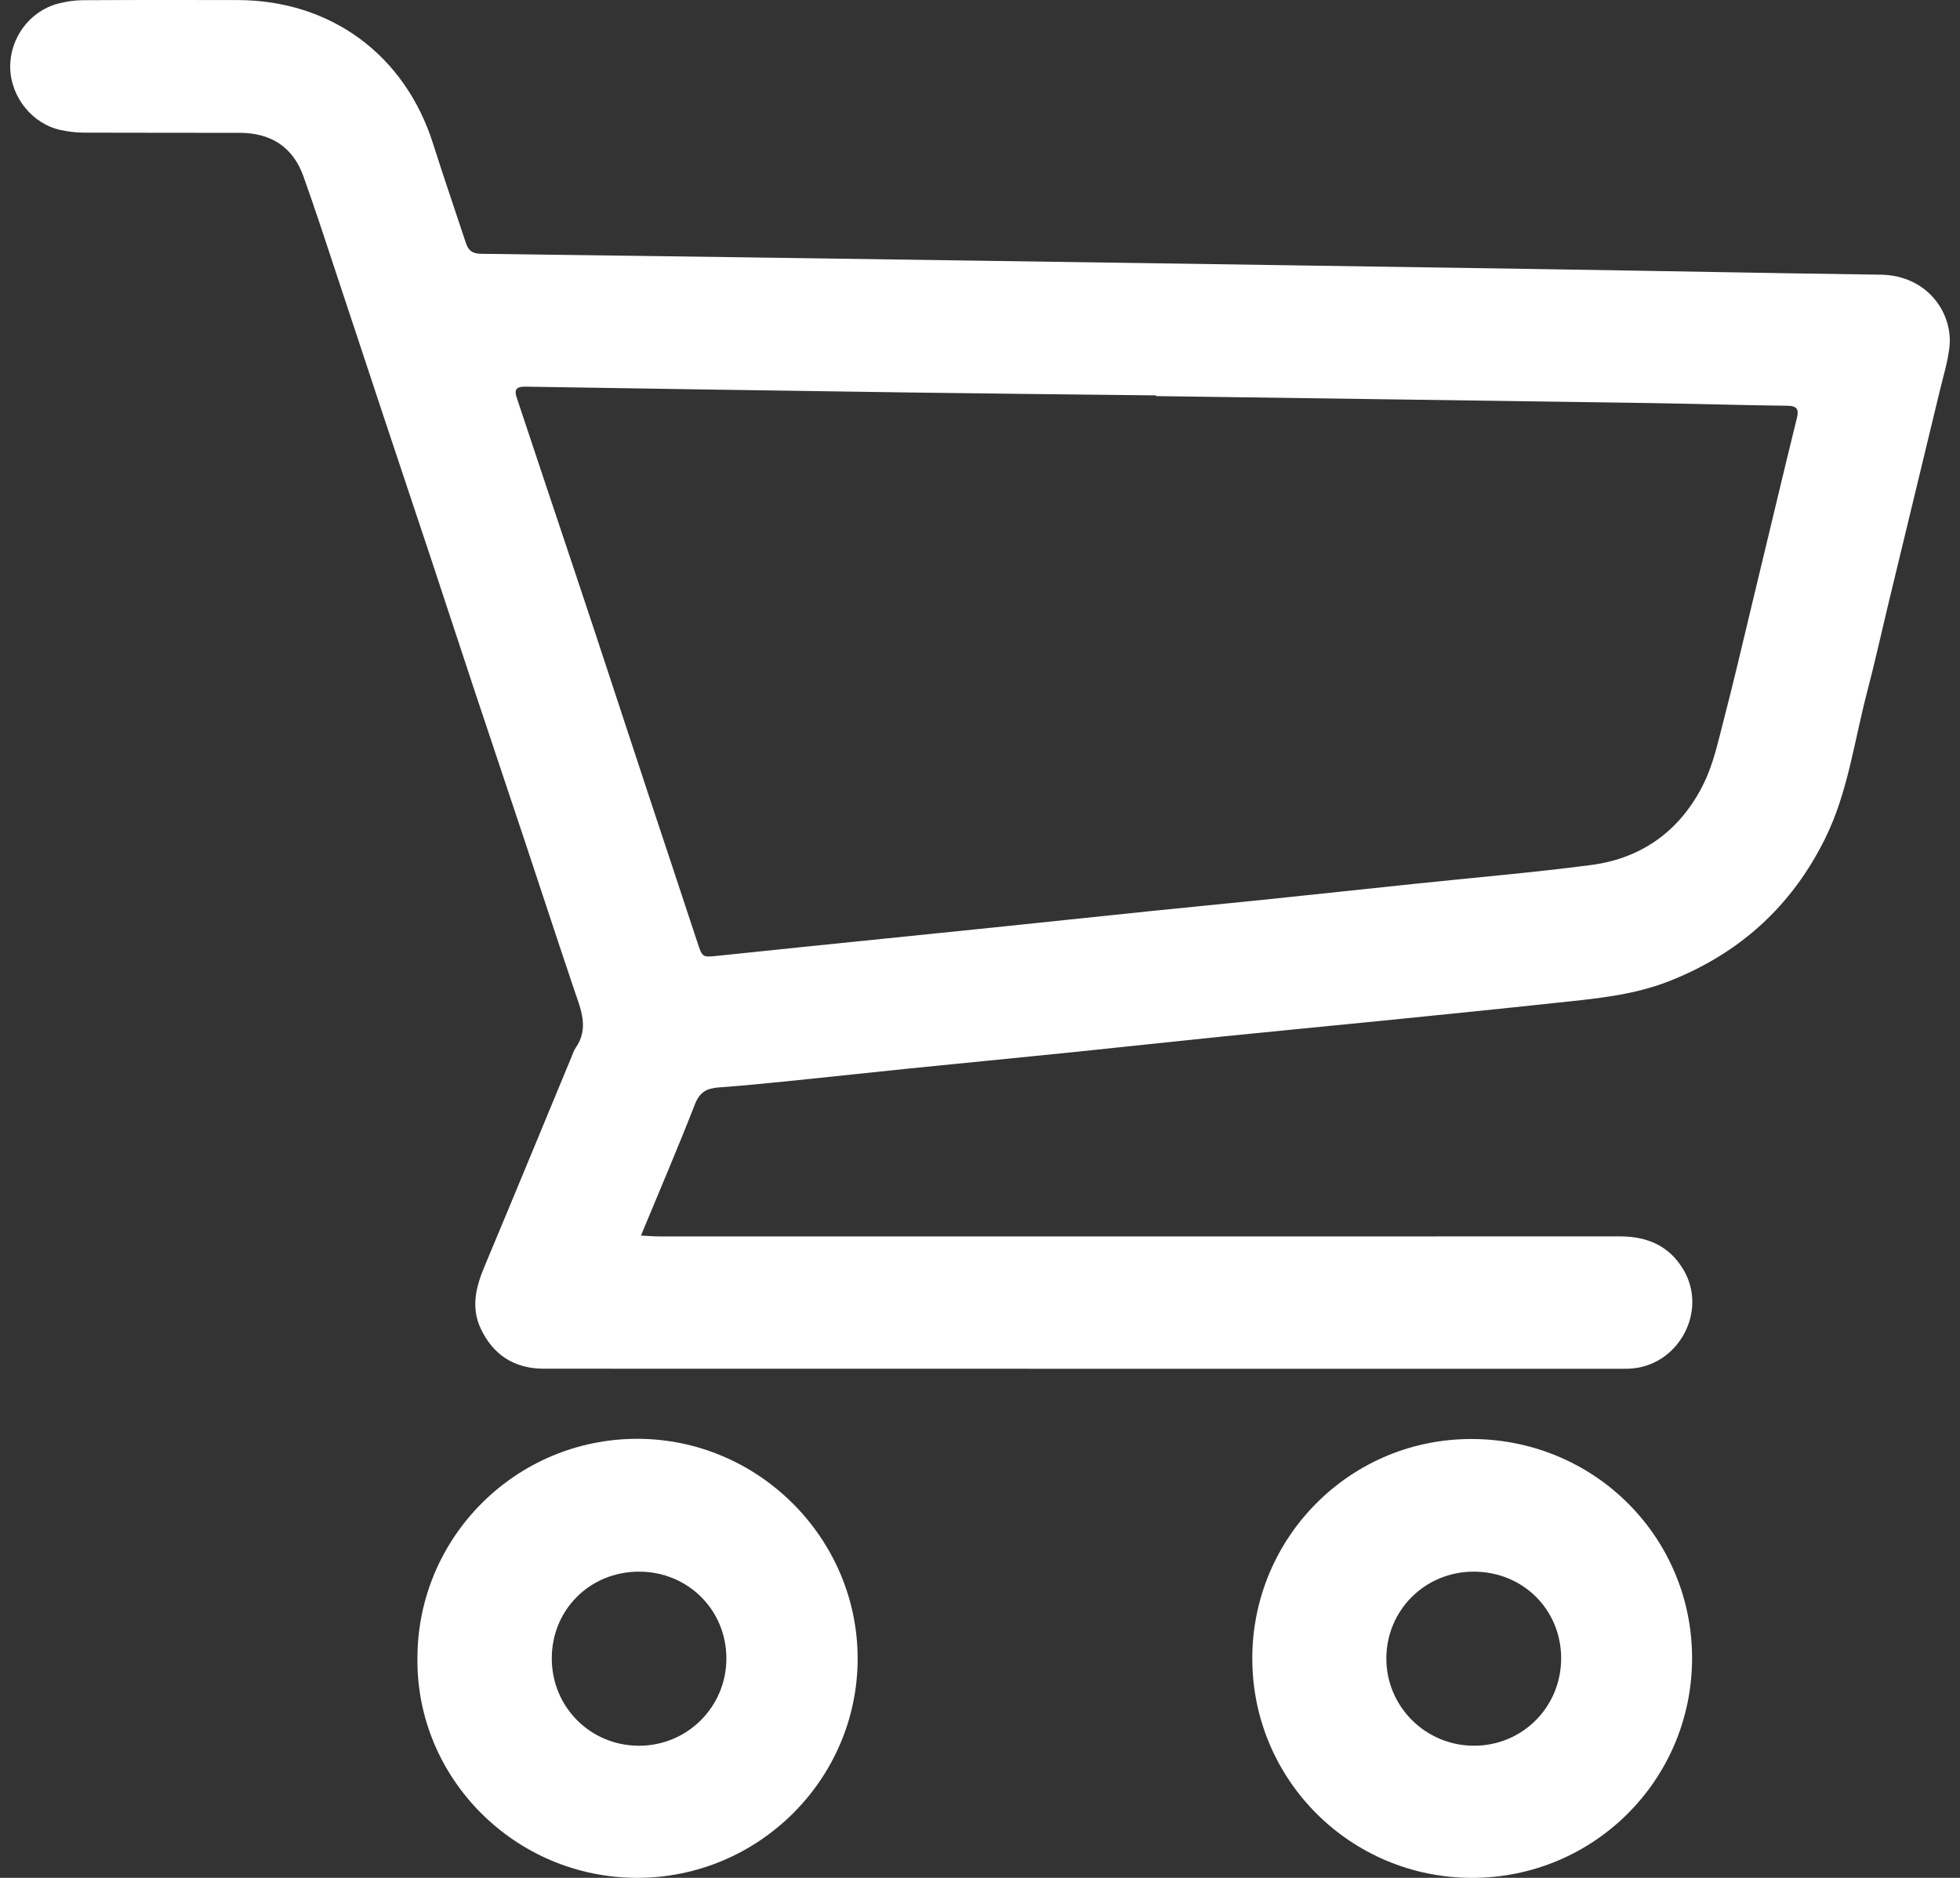 <svg width="96" height="92" viewBox="0 0 96 92" fill="none" xmlns="http://www.w3.org/2000/svg">
<rect x="0" y="0" width="96" height="92" fill="#333333" stroke="none"/>
<g clip-path="url(#clip0_12_30)">
<path d="M31.394 60.532C31.763 60.55 32.024 60.574 32.285 60.574C47.967 60.576 63.65 60.578 79.333 60.572C80.681 60.572 81.768 61.032 82.464 62.222C83.664 64.273 82.182 66.952 79.801 67.054C79.717 67.058 79.632 67.058 79.549 67.058C61.911 67.058 44.275 67.06 26.638 67.055C25.209 67.055 24.162 66.393 23.55 65.098C23.056 64.053 23.31 63.05 23.732 62.043C25.168 58.617 26.582 55.181 28.005 51.748C28.062 51.609 28.109 51.46 28.194 51.339C28.869 50.369 28.444 49.44 28.124 48.492C27.299 46.049 26.501 43.599 25.687 41.154C24.895 38.772 24.094 36.394 23.302 34.012C22.58 31.836 21.869 29.656 21.147 27.48C20.356 25.097 19.557 22.716 18.766 20.334C18.043 18.157 17.329 15.979 16.604 13.803C16.028 12.073 15.472 10.335 14.855 8.62C14.342 7.196 13.261 6.512 11.753 6.508C9.209 6.501 6.666 6.51 4.122 6.499C3.739 6.497 3.349 6.451 2.974 6.371C1.58 6.071 0.525 4.752 0.5 3.314C0.476 1.862 1.455 0.538 2.856 0.174C3.242 0.074 3.649 0.012 4.047 0.01C6.574 -0.005 9.101 2.9109e-05 11.628 0.003C16.203 0.008 19.837 2.69 21.214 7.049C21.729 8.676 22.287 10.29 22.822 11.912C22.939 12.266 23.131 12.429 23.552 12.434C31.923 12.539 40.294 12.661 48.663 12.783C57.707 12.915 66.751 13.048 75.795 13.189C81.235 13.273 86.674 13.383 92.115 13.457C94.426 13.49 95.672 15.367 95.481 17.02C95.397 17.749 95.173 18.461 95.002 19.178C94.577 20.953 94.147 22.727 93.718 24.501C93.298 26.243 92.876 27.985 92.456 29.727C92.12 31.127 91.81 32.535 91.444 33.927C90.817 36.319 90.512 38.806 89.404 41.059C87.771 44.38 85.217 46.704 81.762 48.066C79.932 48.787 78.003 48.939 76.083 49.145C73.289 49.445 70.492 49.726 67.695 50.007C65.132 50.265 62.568 50.506 60.007 50.767C57.427 51.029 54.851 51.312 52.272 51.576C49.693 51.84 47.113 52.086 44.534 52.348C42.676 52.536 40.818 52.742 38.96 52.931C37.703 53.058 36.447 53.185 35.188 53.277C34.609 53.319 34.266 53.512 34.036 54.102C33.211 56.219 32.314 58.309 31.393 60.533L31.394 60.532ZM56.618 19.404C56.618 19.393 56.618 19.382 56.618 19.371C52.626 19.325 48.635 19.285 44.643 19.23C38.344 19.141 32.046 19.045 25.747 18.943C25.348 18.937 25.161 19.039 25.303 19.463C25.781 20.892 26.255 22.322 26.731 23.751C27.526 26.133 28.326 28.512 29.115 30.895C29.983 33.516 30.839 36.141 31.706 38.762C32.519 41.225 33.345 43.685 34.152 46.149C34.405 46.919 34.388 46.907 35.205 46.821C37.967 46.528 40.73 46.251 43.493 45.968C45.185 45.795 46.877 45.624 48.568 45.449C51.196 45.176 53.824 44.897 56.452 44.626C58.227 44.443 60.004 44.275 61.778 44.092C64.34 43.826 66.9 43.551 69.462 43.282C72.29 42.985 75.127 42.746 77.946 42.376C80.473 42.043 82.345 40.641 83.454 38.373C83.946 37.366 84.177 36.224 84.464 35.128C84.917 33.395 85.318 31.647 85.739 29.906C86.162 28.148 86.581 26.388 87.005 24.63C87.337 23.246 87.669 21.861 88.011 20.48C88.117 20.056 88.025 19.883 87.537 19.878C85.298 19.853 83.058 19.78 80.819 19.747C72.751 19.628 64.685 19.518 56.617 19.405L56.618 19.404Z" fill="white"/>
<path d="M20.445 81.245C20.447 75.305 25.275 70.487 31.22 70.49C37.141 70.493 42.01 75.355 42.007 81.262C42.005 87.172 37.147 92.005 31.202 91.999C25.222 91.994 20.386 87.121 20.445 81.245ZM31.286 76.998C28.877 77.006 27.011 78.879 27.026 81.276C27.041 83.641 28.921 85.519 31.284 85.527C33.659 85.535 35.576 83.627 35.578 81.254C35.58 78.868 33.686 76.99 31.287 76.998H31.286Z" fill="white"/>
<path d="M61.336 81.233C61.347 75.272 66.189 70.437 72.175 70.5C78.191 70.564 82.898 75.388 82.877 81.272C82.856 87.218 78.048 92.008 72.087 92C66.131 91.992 61.326 87.18 61.337 81.233H61.336ZM76.465 81.229C76.454 78.834 74.57 76.984 72.157 76.998C69.787 77.012 67.905 78.892 67.903 81.251C67.901 83.614 69.826 85.528 72.203 85.526C74.579 85.525 76.475 83.613 76.464 81.229H76.465Z" fill="white"/>
</g>
<defs>
<clipPath id="clip0_12_30">
<rect width="95" height="92" fill="white" transform="translate(0.5)"/>
</clipPath>
</defs>
</svg>
